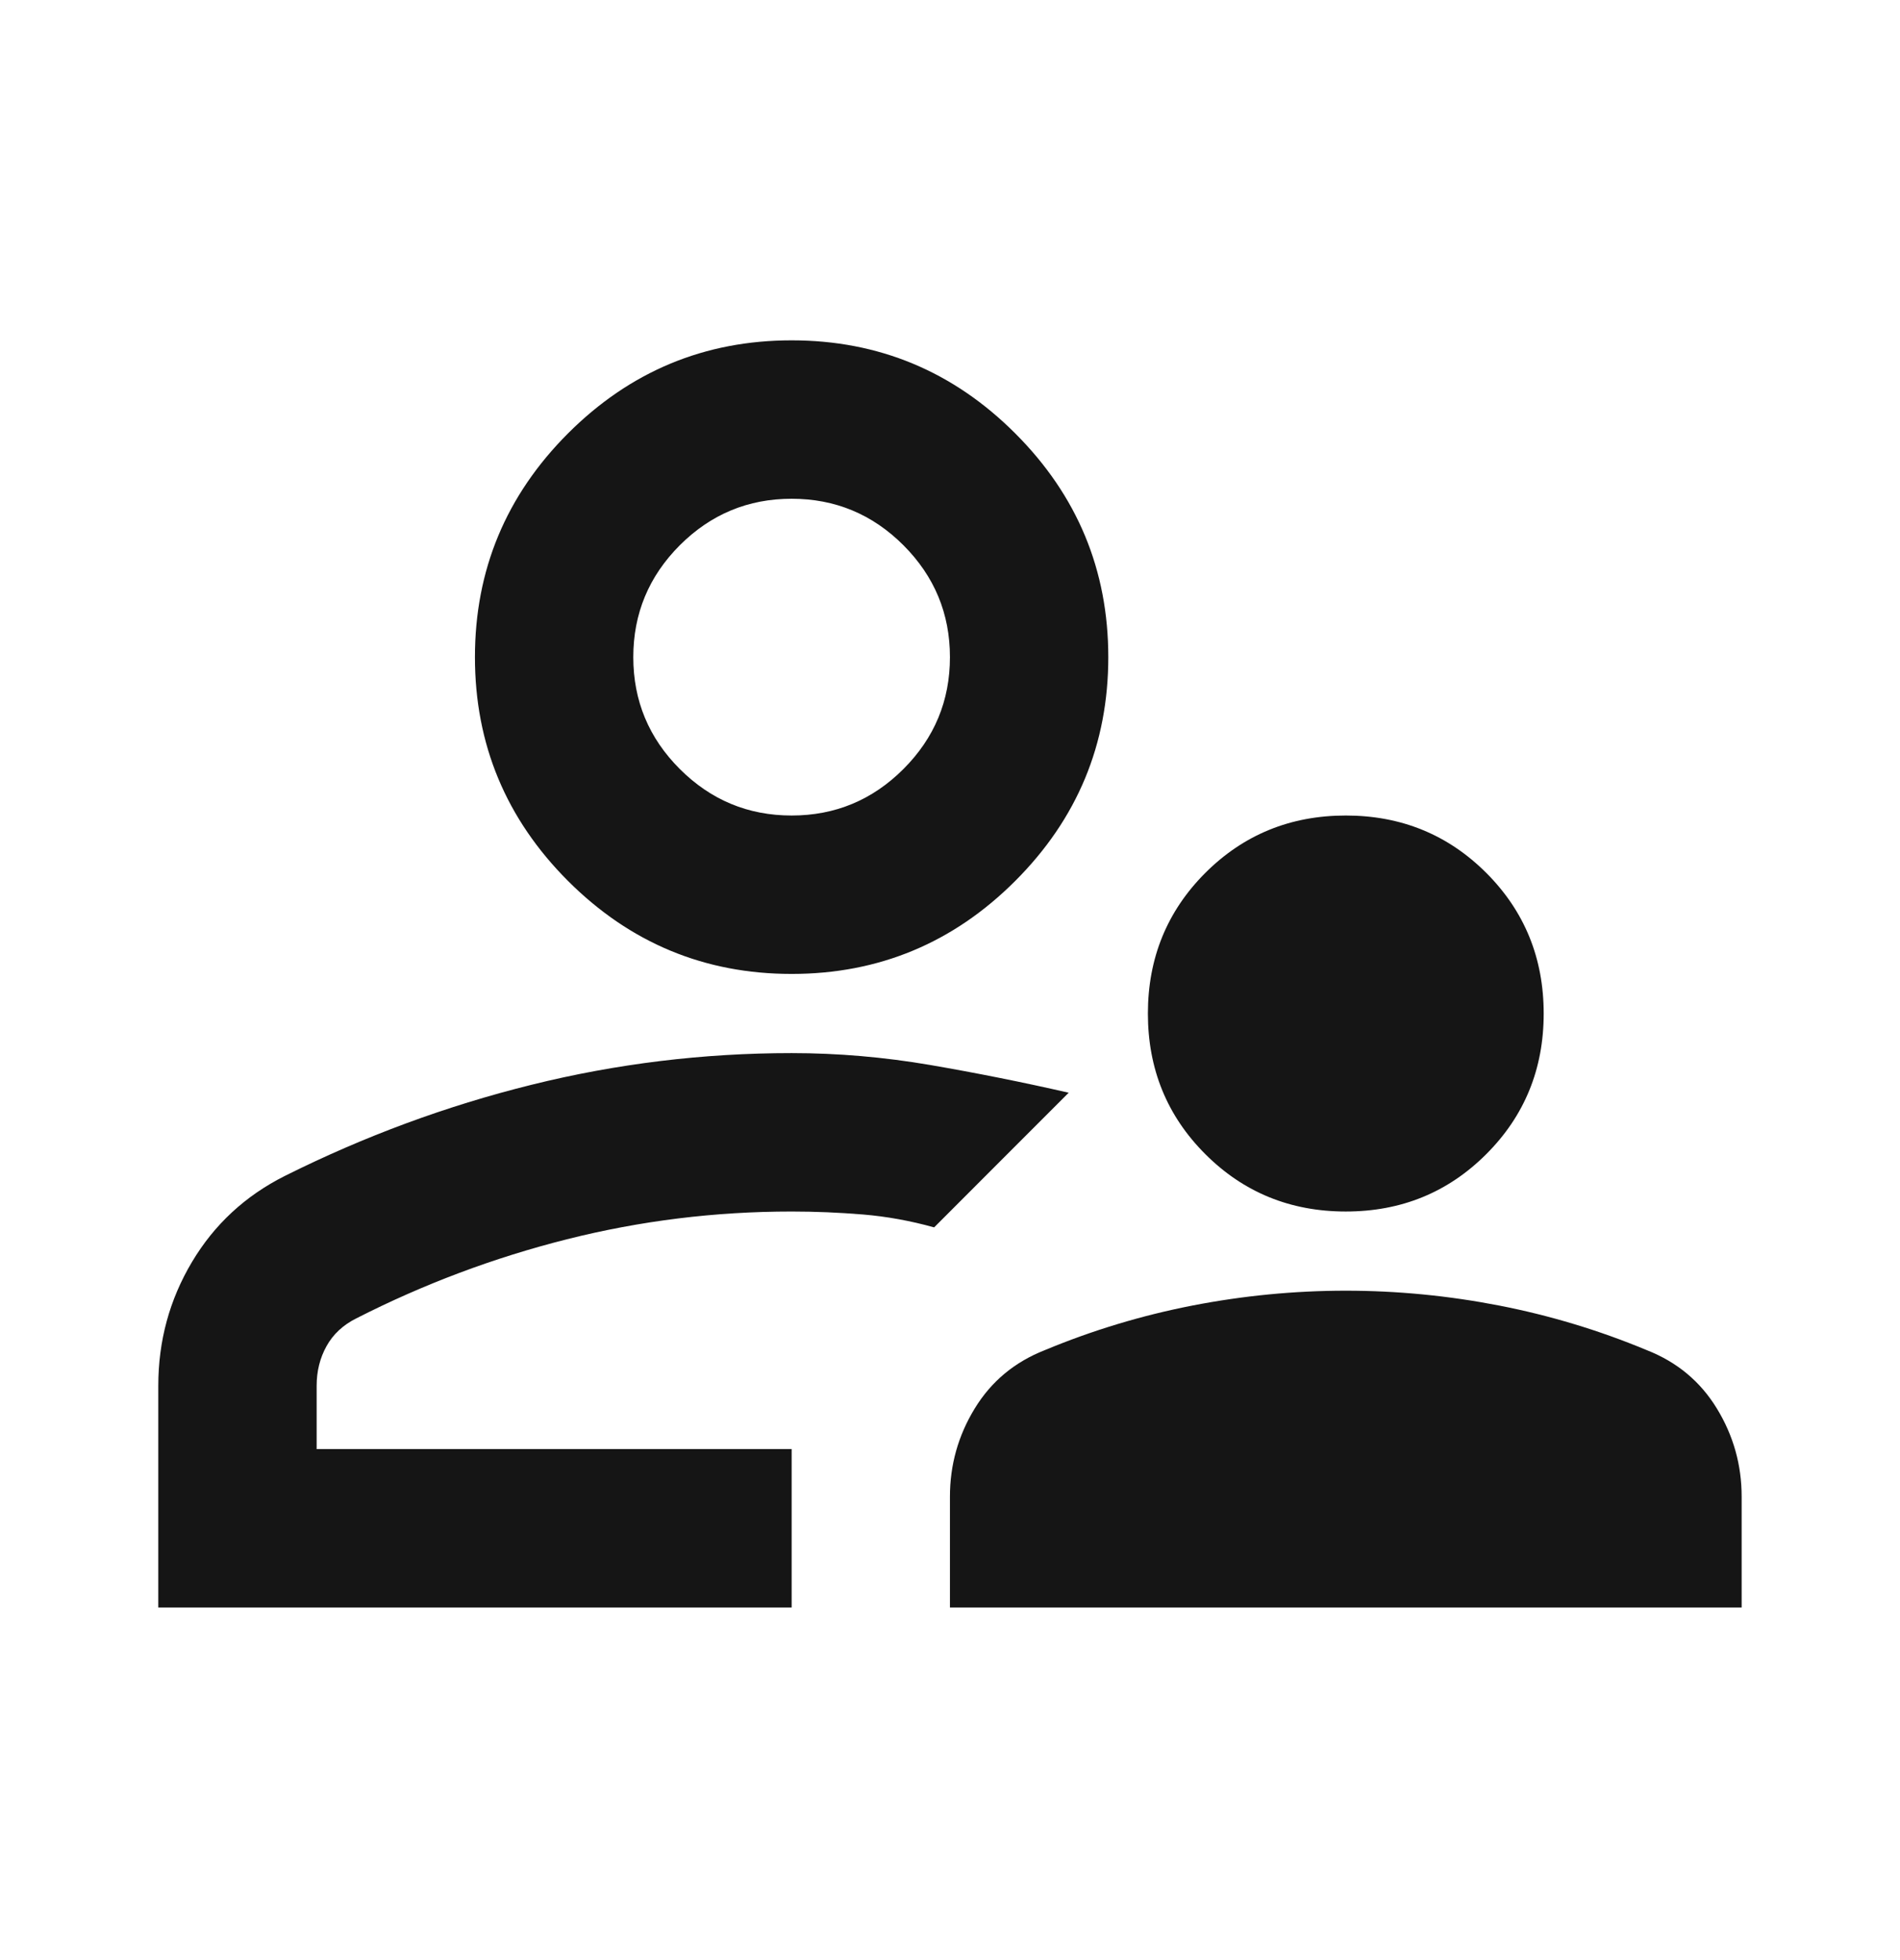 <svg width="32" height="33" viewBox="0 0 32 33" fill="none" xmlns="http://www.w3.org/2000/svg">
<path d="M22.666 20.397C21.733 20.397 20.944 20.075 20.299 19.43C19.655 18.786 19.333 17.997 19.333 17.064C19.333 16.131 19.655 15.342 20.299 14.697C20.944 14.053 21.733 13.73 22.666 13.73C23.599 13.73 24.388 14.053 25.033 14.697C25.677 15.342 25.999 16.131 25.999 17.064C25.999 17.997 25.677 18.786 25.033 19.43C24.388 20.075 23.599 20.397 22.666 20.397ZM15.999 27.064V25.197C15.999 24.664 16.138 24.169 16.416 23.714C16.694 23.258 17.088 22.93 17.599 22.73C18.399 22.397 19.227 22.147 20.083 21.98C20.938 21.814 21.799 21.73 22.666 21.73C23.533 21.73 24.394 21.814 25.249 21.98C26.105 22.147 26.933 22.397 27.733 22.73C28.244 22.93 28.638 23.258 28.916 23.714C29.194 24.169 29.333 24.664 29.333 25.197V27.064H15.999ZM13.333 16.397C11.866 16.397 10.611 15.875 9.566 14.831C8.522 13.786 7.999 12.53 7.999 11.064C7.999 9.597 8.522 8.342 9.566 7.297C10.611 6.253 11.866 5.73 13.333 5.73C14.799 5.73 16.055 6.253 17.099 7.297C18.144 8.342 18.666 9.597 18.666 11.064C18.666 12.53 18.144 13.786 17.099 14.831C16.055 15.875 14.799 16.397 13.333 16.397ZM2.666 27.064V23.331C2.666 22.575 2.855 21.881 3.233 21.247C3.61 20.614 4.133 20.131 4.799 19.797C6.133 19.131 7.516 18.619 8.949 18.264C10.383 17.908 11.844 17.73 13.333 17.73C14.111 17.73 14.888 17.797 15.666 17.93C16.444 18.064 17.222 18.219 17.999 18.397L16.866 19.53L15.733 20.664C15.333 20.553 14.933 20.48 14.533 20.447C14.133 20.414 13.733 20.397 13.333 20.397C12.044 20.397 10.783 20.553 9.549 20.864C8.316 21.175 7.133 21.619 5.999 22.197C5.777 22.308 5.61 22.464 5.499 22.664C5.388 22.864 5.333 23.086 5.333 23.331V24.397H13.333V27.064H2.666ZM13.333 13.73C14.066 13.73 14.694 13.469 15.216 12.947C15.738 12.425 15.999 11.797 15.999 11.064C15.999 10.331 15.738 9.703 15.216 9.18C14.694 8.658 14.066 8.397 13.333 8.397C12.599 8.397 11.972 8.658 11.449 9.18C10.927 9.703 10.666 10.331 10.666 11.064C10.666 11.797 10.927 12.425 11.449 12.947C11.972 13.469 12.599 13.73 13.333 13.73Z" fill="#151515"/>
</svg>
